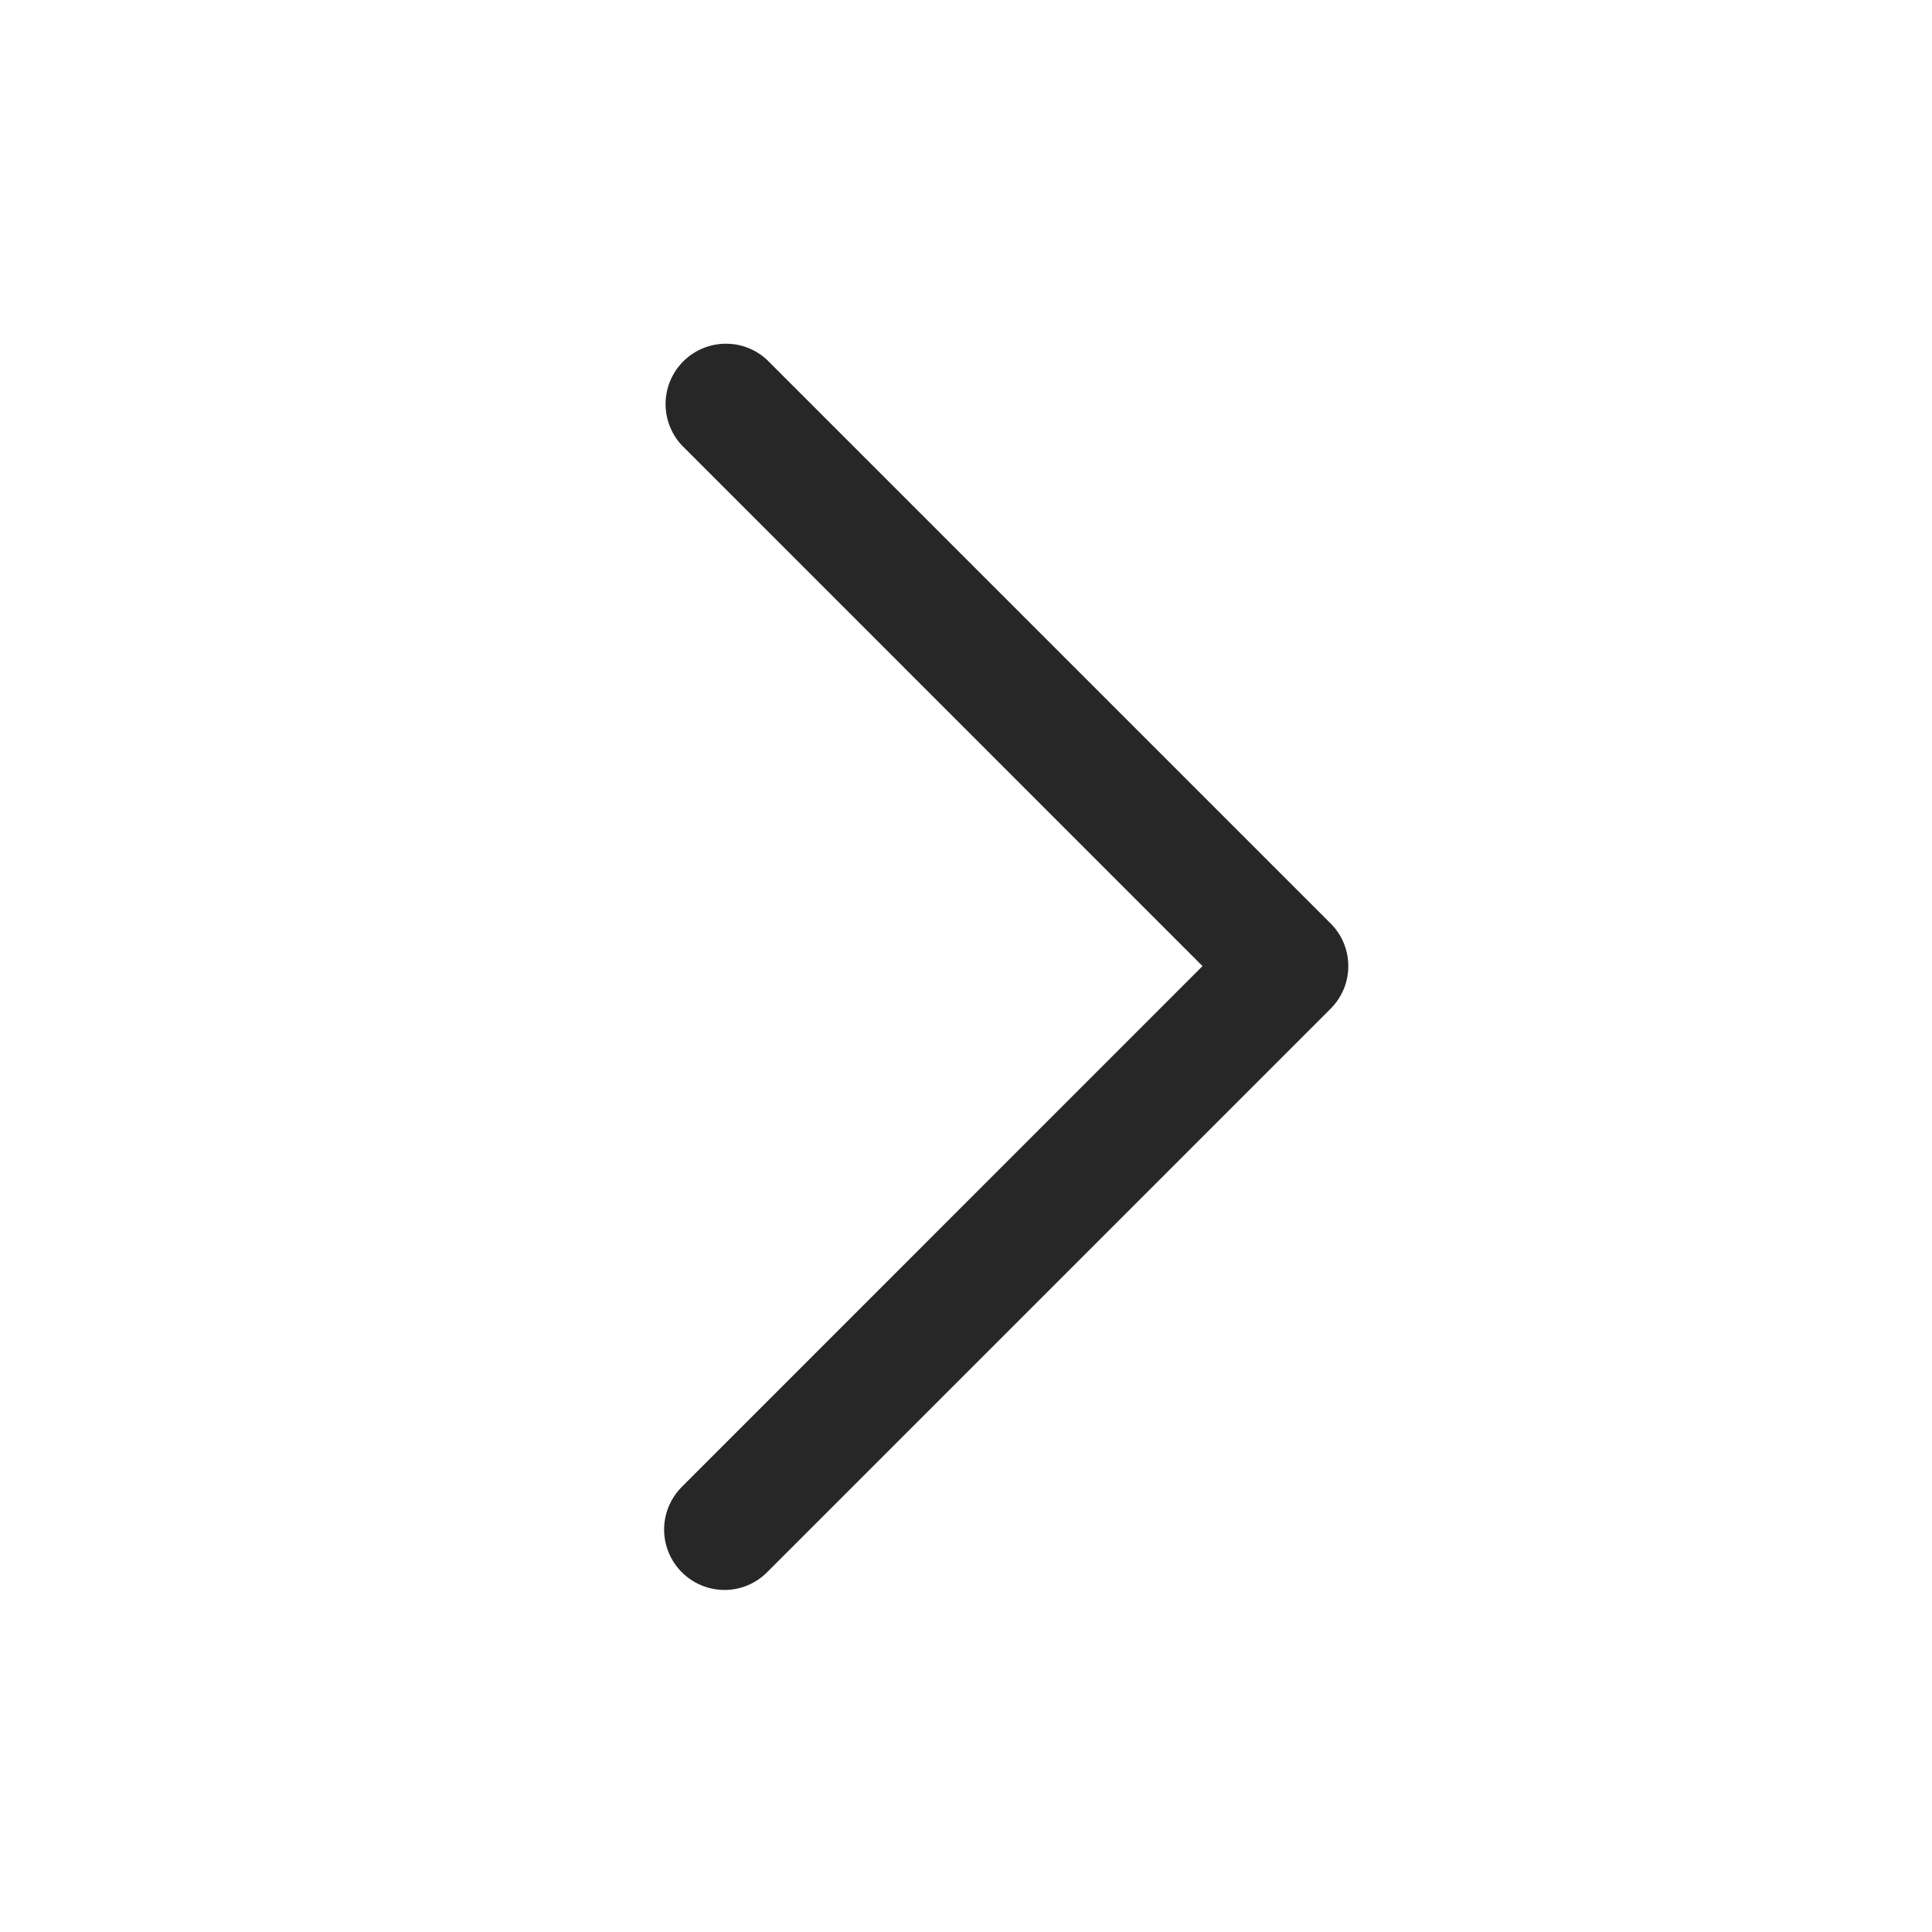 <svg width="24" height="24" viewBox="0 0 24 24" fill="none" xmlns="http://www.w3.org/2000/svg">
<path d="M8.999 19.751C8.851 19.751 8.706 19.707 8.583 19.624C8.46 19.542 8.364 19.425 8.307 19.288C8.25 19.151 8.235 19 8.264 18.855C8.293 18.709 8.365 18.576 8.469 18.471L14.938 12.001L8.469 5.531C8.337 5.389 8.265 5.201 8.268 5.006C8.272 4.812 8.35 4.627 8.488 4.489C8.625 4.352 8.811 4.273 9.005 4.27C9.199 4.266 9.387 4.338 9.529 4.471L16.529 11.471C16.599 11.54 16.654 11.623 16.692 11.714C16.73 11.805 16.749 11.902 16.749 12.001C16.749 12.099 16.73 12.197 16.692 12.288C16.654 12.379 16.599 12.461 16.529 12.531L9.529 19.531C9.46 19.601 9.377 19.656 9.286 19.694C9.195 19.732 9.098 19.751 8.999 19.751Z" fill="#272727"/>
</svg>

